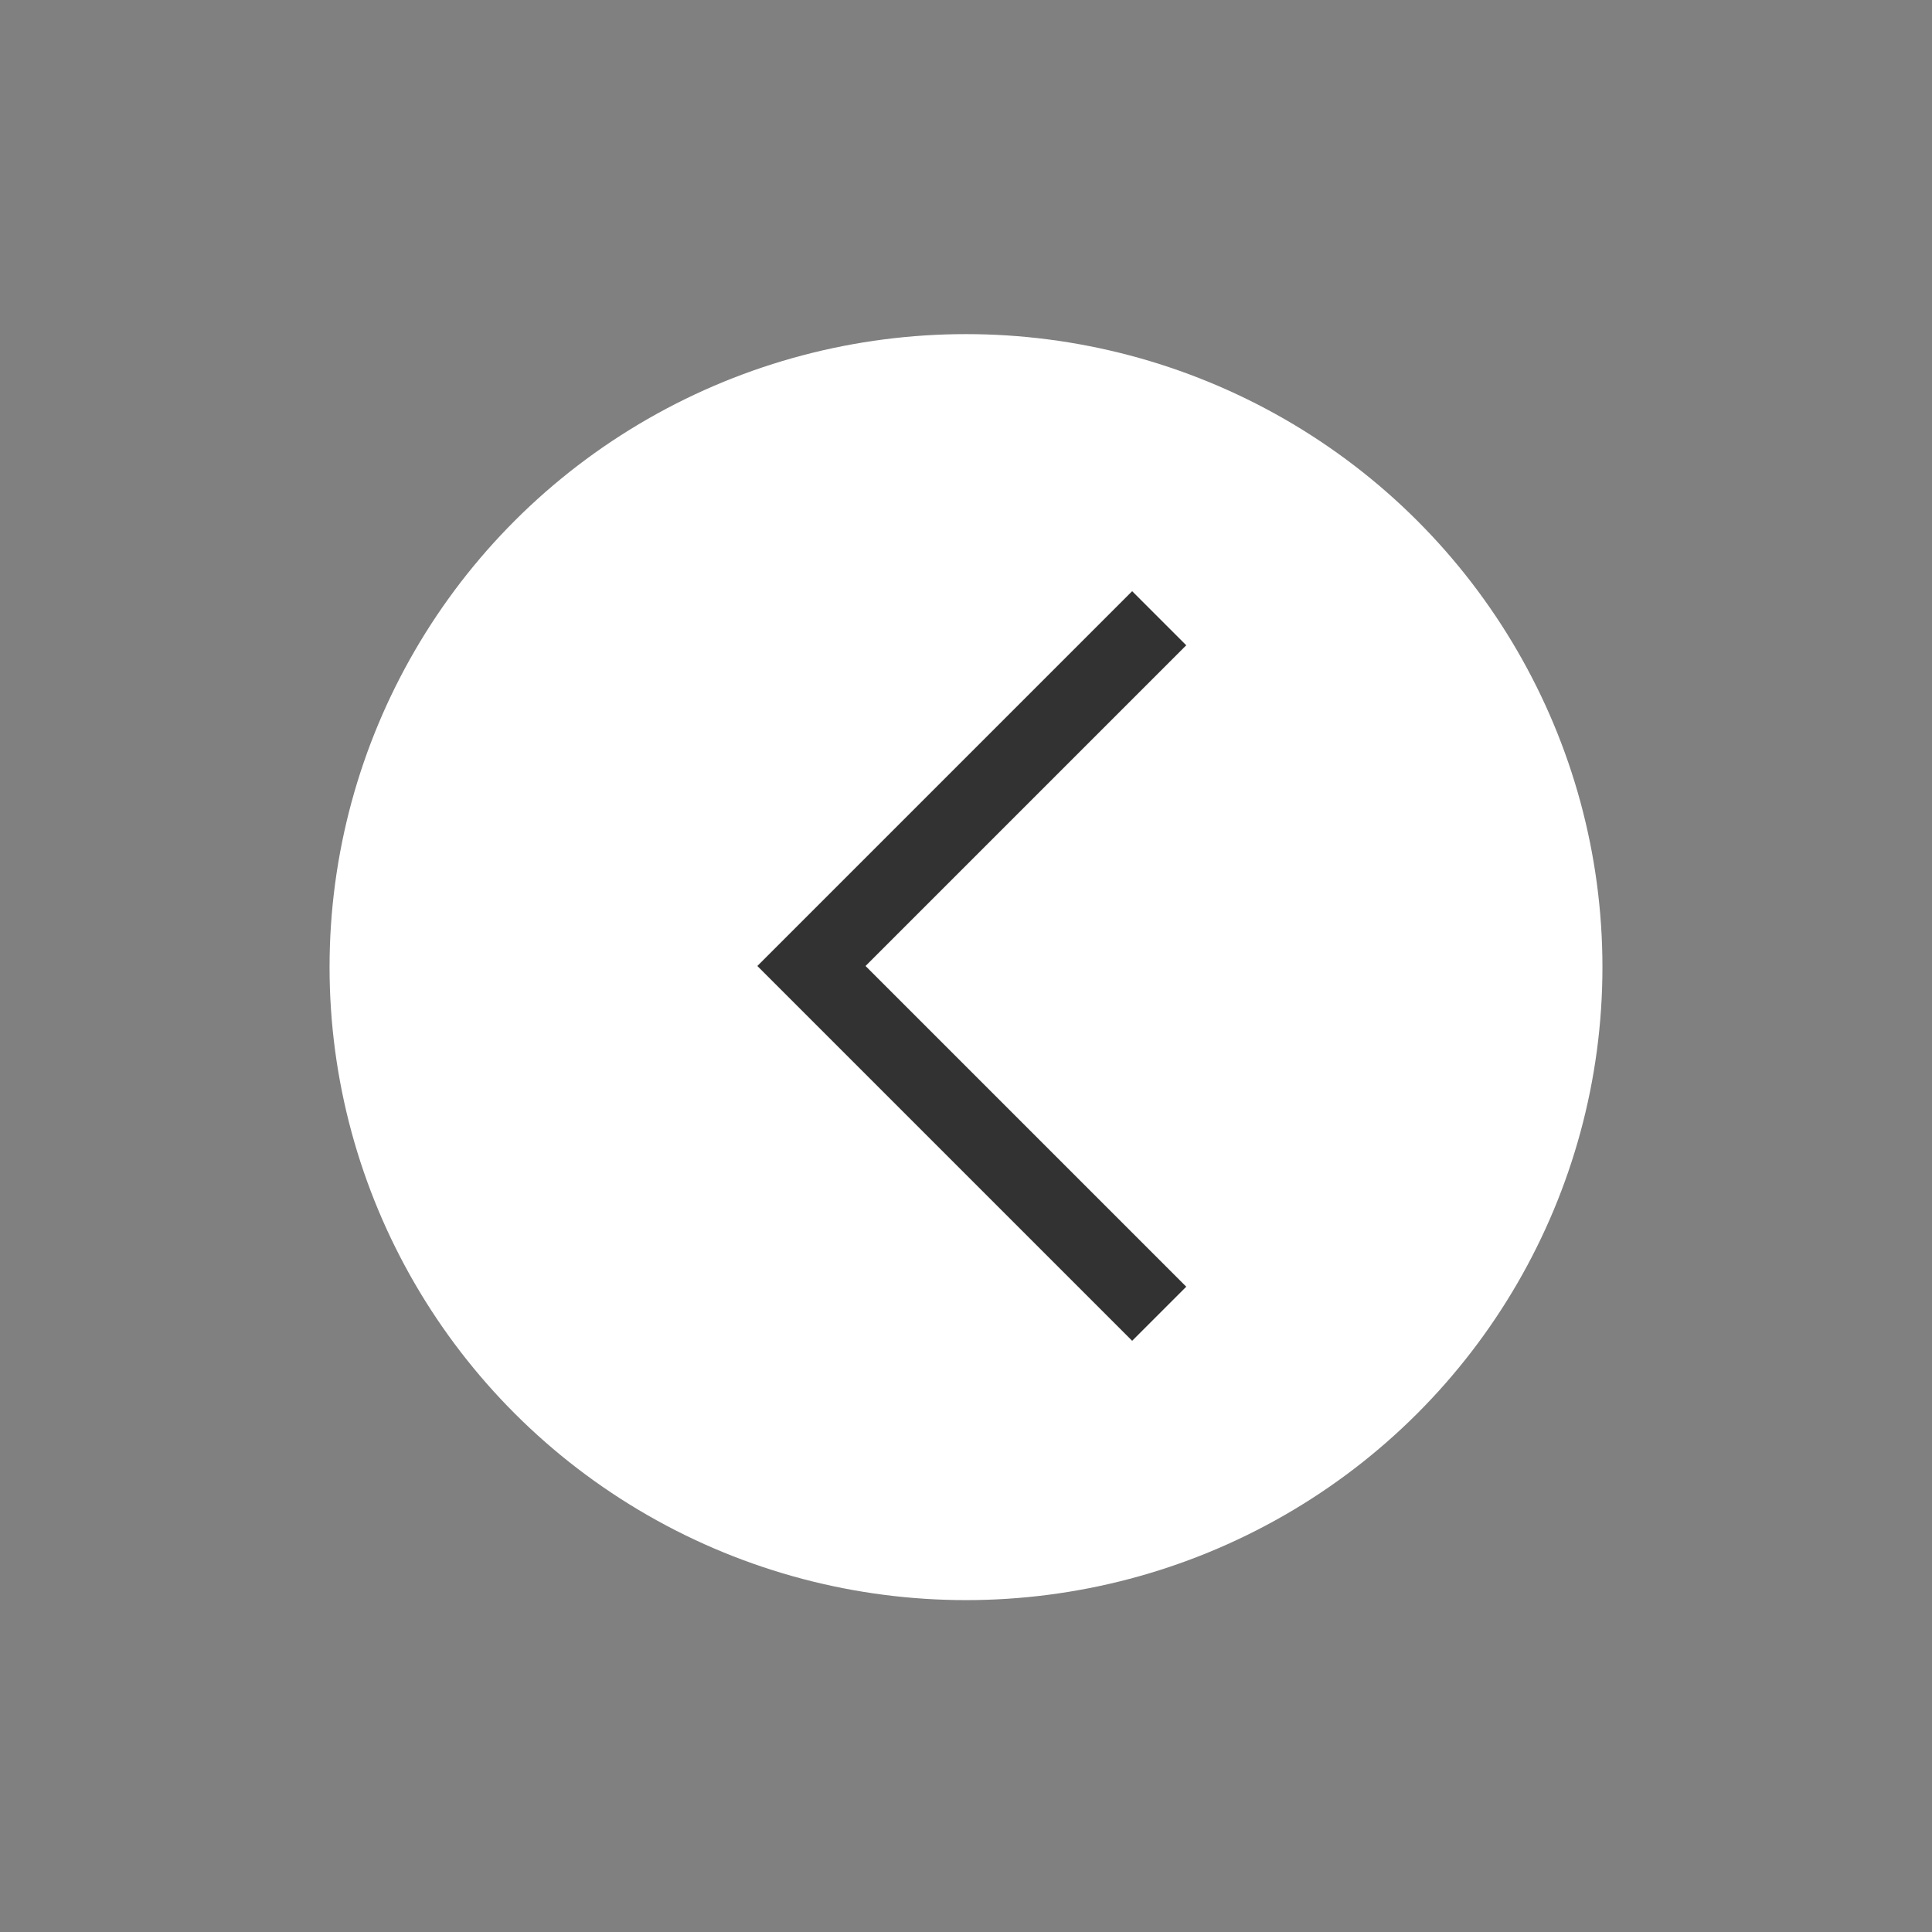 <?xml version="1.0" encoding="UTF-8" standalone="no"?>
<svg
   xmlns:osb="http://www.openswatchbook.org/uri/2009/osb"
   xmlns:dc="http://purl.org/dc/elements/1.1/"
   xmlns:cc="http://creativecommons.org/ns#"
   xmlns:rdf="http://www.w3.org/1999/02/22-rdf-syntax-ns#"
   xmlns:svg="http://www.w3.org/2000/svg"
   xmlns="http://www.w3.org/2000/svg"
   xmlns:sodipodi="http://sodipodi.sourceforge.net/DTD/sodipodi-0.dtd"
   xmlns:inkscape="http://www.inkscape.org/namespaces/inkscape"
   viewBox="0 0 50 50"
   enable-background="new 0 0 50 50"
   version="1.1"
   >

  <rect x="0" y="0" width="50" height="50" fill="#808080" stroke="none"/>

  <defs
     id="defs3737">
    <linearGradient
       id="linearGradient4551"
       osb:paint="solid">
      <stop
         style="stop-color:#000000;stop-opacity:1;"
         offset="0"
         id="stop4549" />
    </linearGradient>
  </defs>
  <sodipodi:namedview
     pagecolor="#ffffff"
     bordercolor="#ffffff"
     borderopacity="1"
     objecttolerance="10"
     gridtolerance="10"
     guidetolerance="10"
     inkscape:pageopacity="0"
     inkscape:pageshadow="2"
     inkscape:window-width="1482"
     inkscape:window-height="921"
     id="namedview3735"
     showgrid="false"
     inkscape:zoom="12.020815"
     inkscape:cx="8.8435852"
     inkscape:cy="22.890795"
     inkscape:window-x="184"
     inkscape:window-y="0"
     inkscape:window-maximized="0"
     inkscape:current-layer="svg3733" />
  <ellipse
     id="path4547"
     cx="25"
     cy="25.029"
     rx="16.471"
     ry="16.382"
     style="fill:#ffffff;fill-opacity:1;stroke-width:1.923" />
  <path
     d="m 29.3,34.7 -9.7,-9.7 9.7,-9.7 1.4,1.4 -8.3,8.3 8.3,8.3 z"
     id="path3729"
     style="fill:#323232;fill-opacity:1"
     inkscape:connector-curvature="0" />
  <g
     inkscape:groupmode="layer"
     id="layer1"
     inkscape:label="background" />
</svg>

